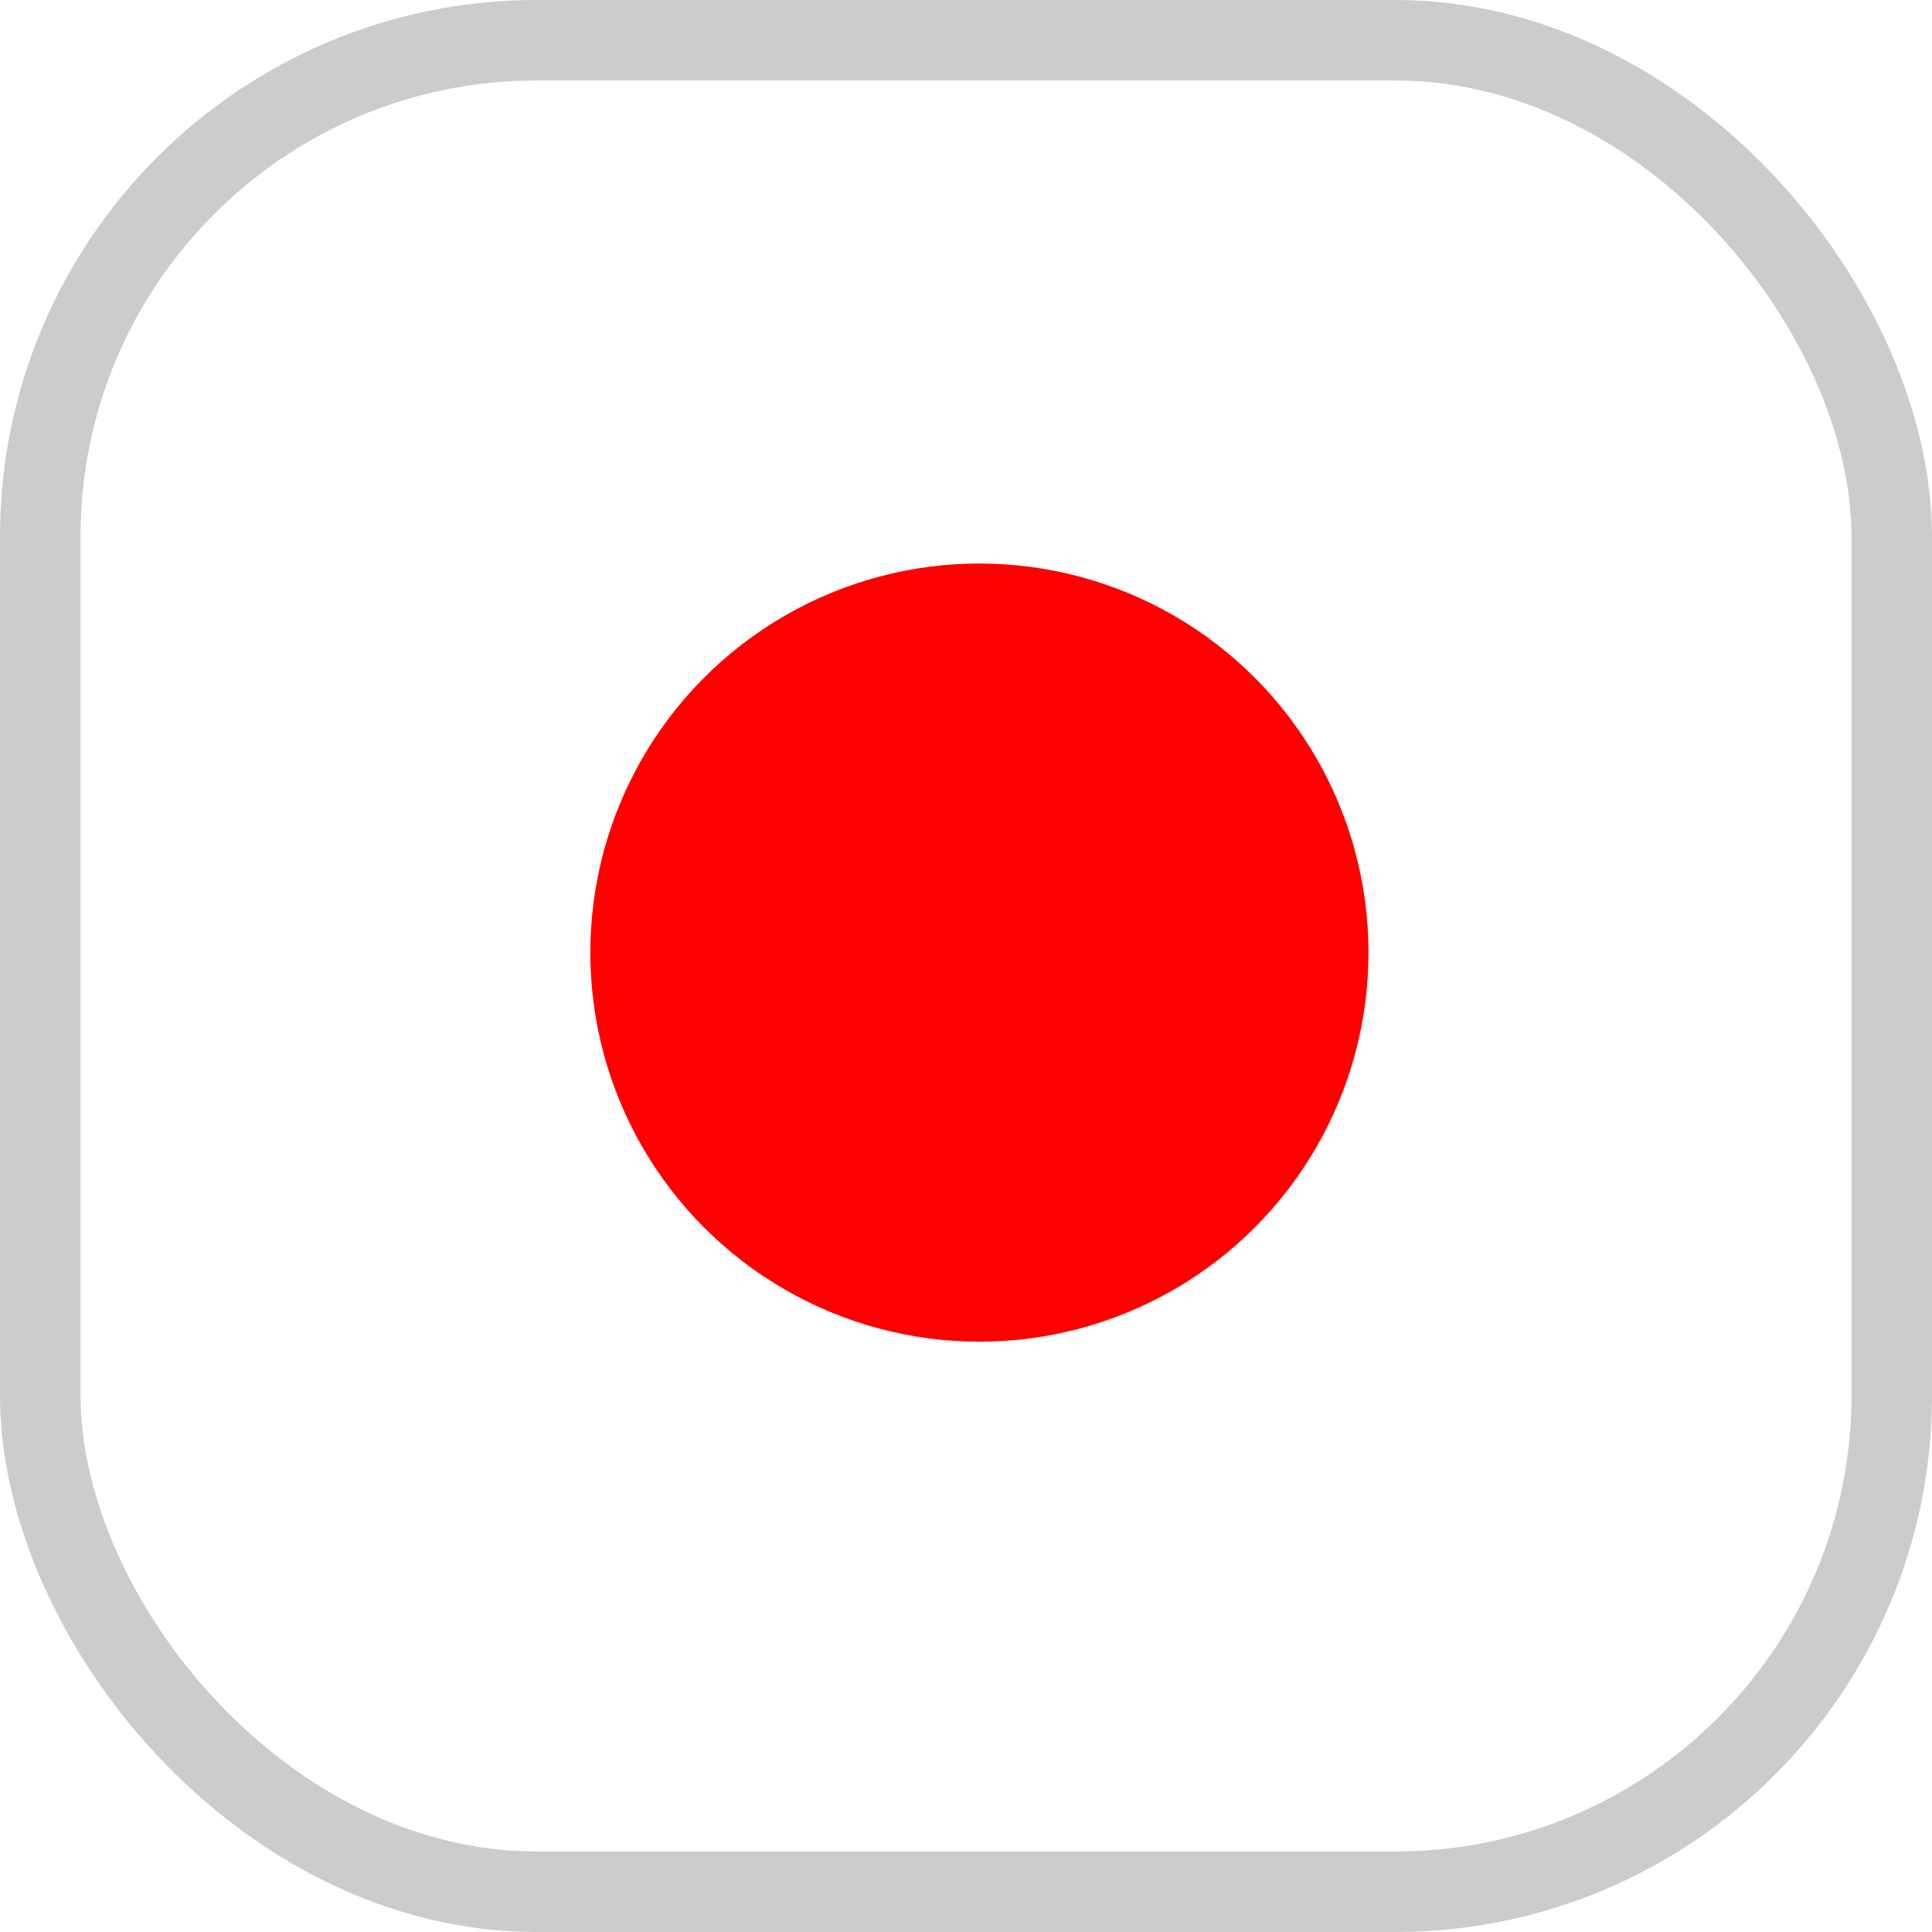 <svg xmlns="http://www.w3.org/2000/svg" width="72" height="72" viewBox="0 0 72 72">
  <g id="icon-record-audio" transform="translate(-1580 -350)">
    <g id="Rectangle_3547" data-name="Rectangle 3547" transform="translate(1580 350)" fill="none" stroke="#ccc" stroke-width="3">
      <rect width="72" height="72" rx="20" stroke="none"/>
      <rect x="1.5" y="1.5" width="69" height="69" rx="18.5" fill="none"/>
    </g>
    <circle id="Ellipse_627" data-name="Ellipse 627" cx="14.5" cy="14.5" r="14.5" transform="translate(1602 371.001)" fill="red"/>
  </g>
</svg>

